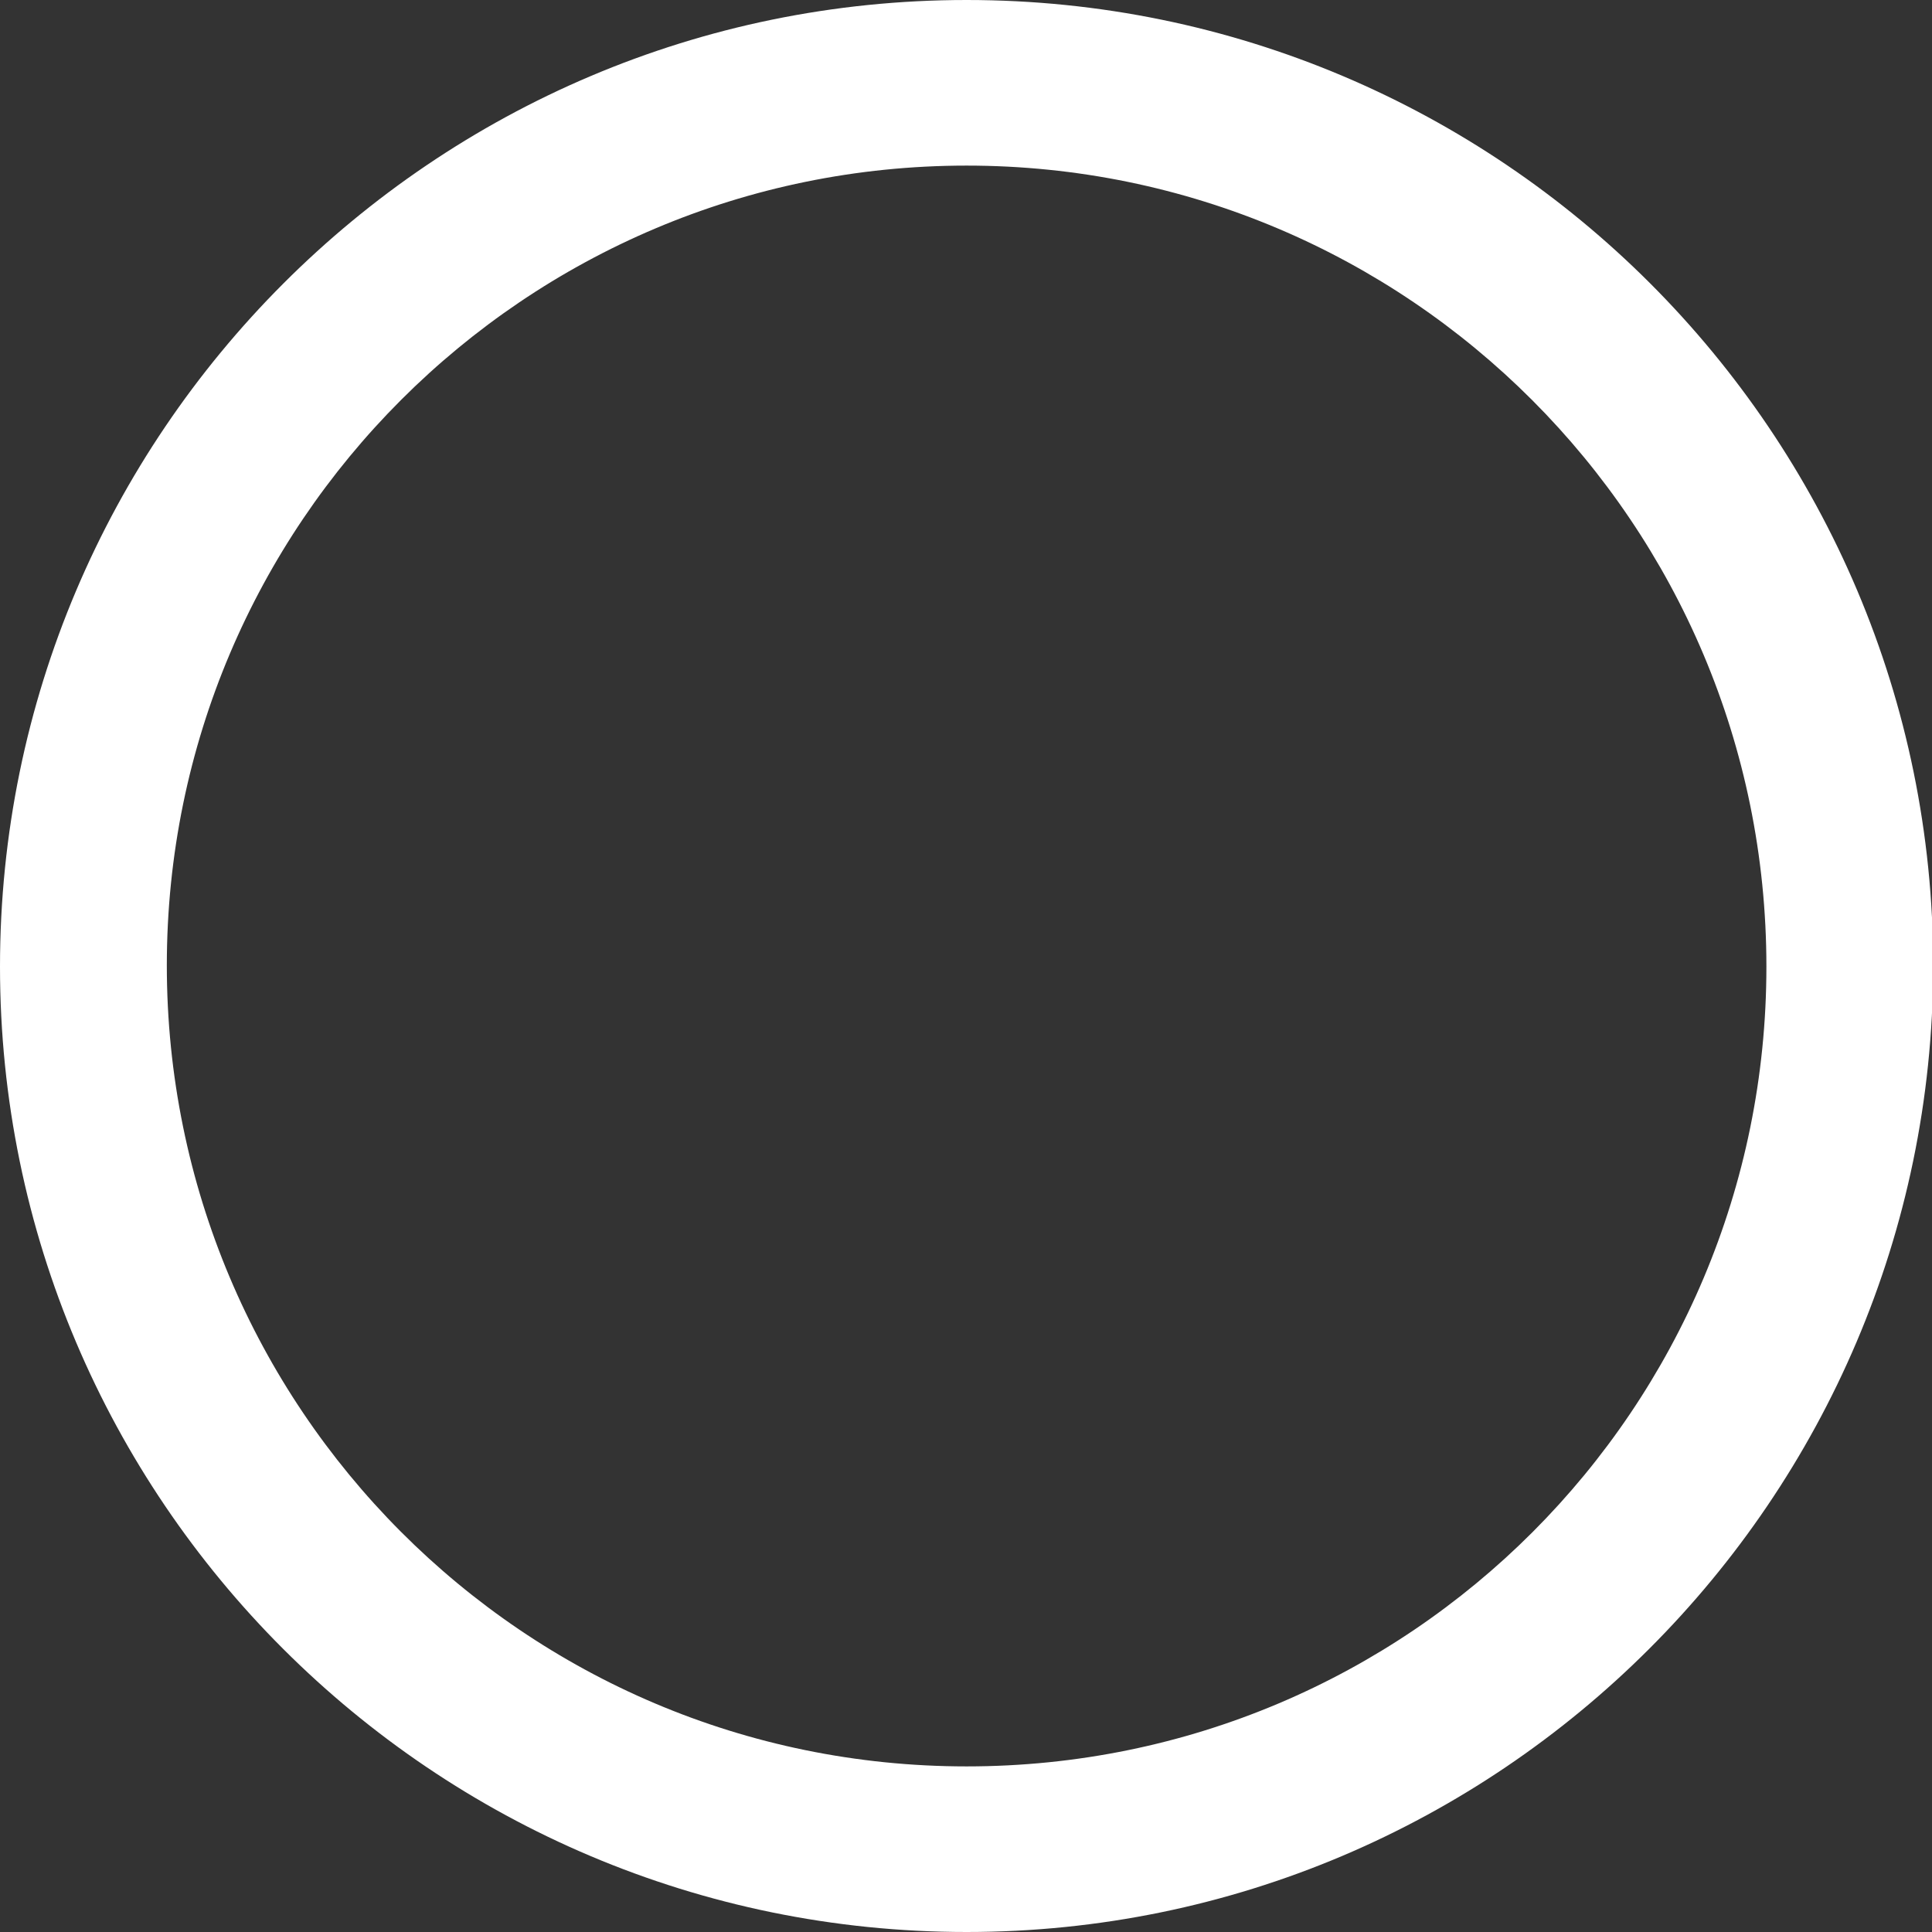<?xml version="1.0" encoding="utf-8"?>
<!-- Generator: Adobe Illustrator 26.0.3, SVG Export Plug-In . SVG Version: 6.00 Build 0)  -->
<svg version="1.1" id="Layer_1" xmlns="http://www.w3.org/2000/svg" xmlns:xlink="http://www.w3.org/1999/xlink" x="0px" y="0px"
	 viewBox="0 0 157.5 157.5" style="enable-background:new 0 0 157.5 157.5;" xml:space="preserve">
<rect x="0" y="0" width="157.5" height="157.5" fill="#333333" stroke="none"/>
<style type="text/css">
	.st0{fill:#FFFFFF;}
</style>
<g id="Layer_2_00000170991957235531241850000011296136763338494384_">
	<g id="Layer_1-2">
		<path class="st0" d="M78.8,157.5C35.3,157.5,0,122.2,0,78.8S35.3,0,78.8,0s78.8,35.3,78.8,78.8
			C157.5,122.2,122.2,157.5,78.8,157.5z M78.8,13.5c-36,0-65.2,29.2-65.2,65.2S42.7,144,78.8,144S144,114.8,144,78.8
			C144,42.7,114.8,13.5,78.8,13.5z"/>
	</g>
</g>
</svg>
